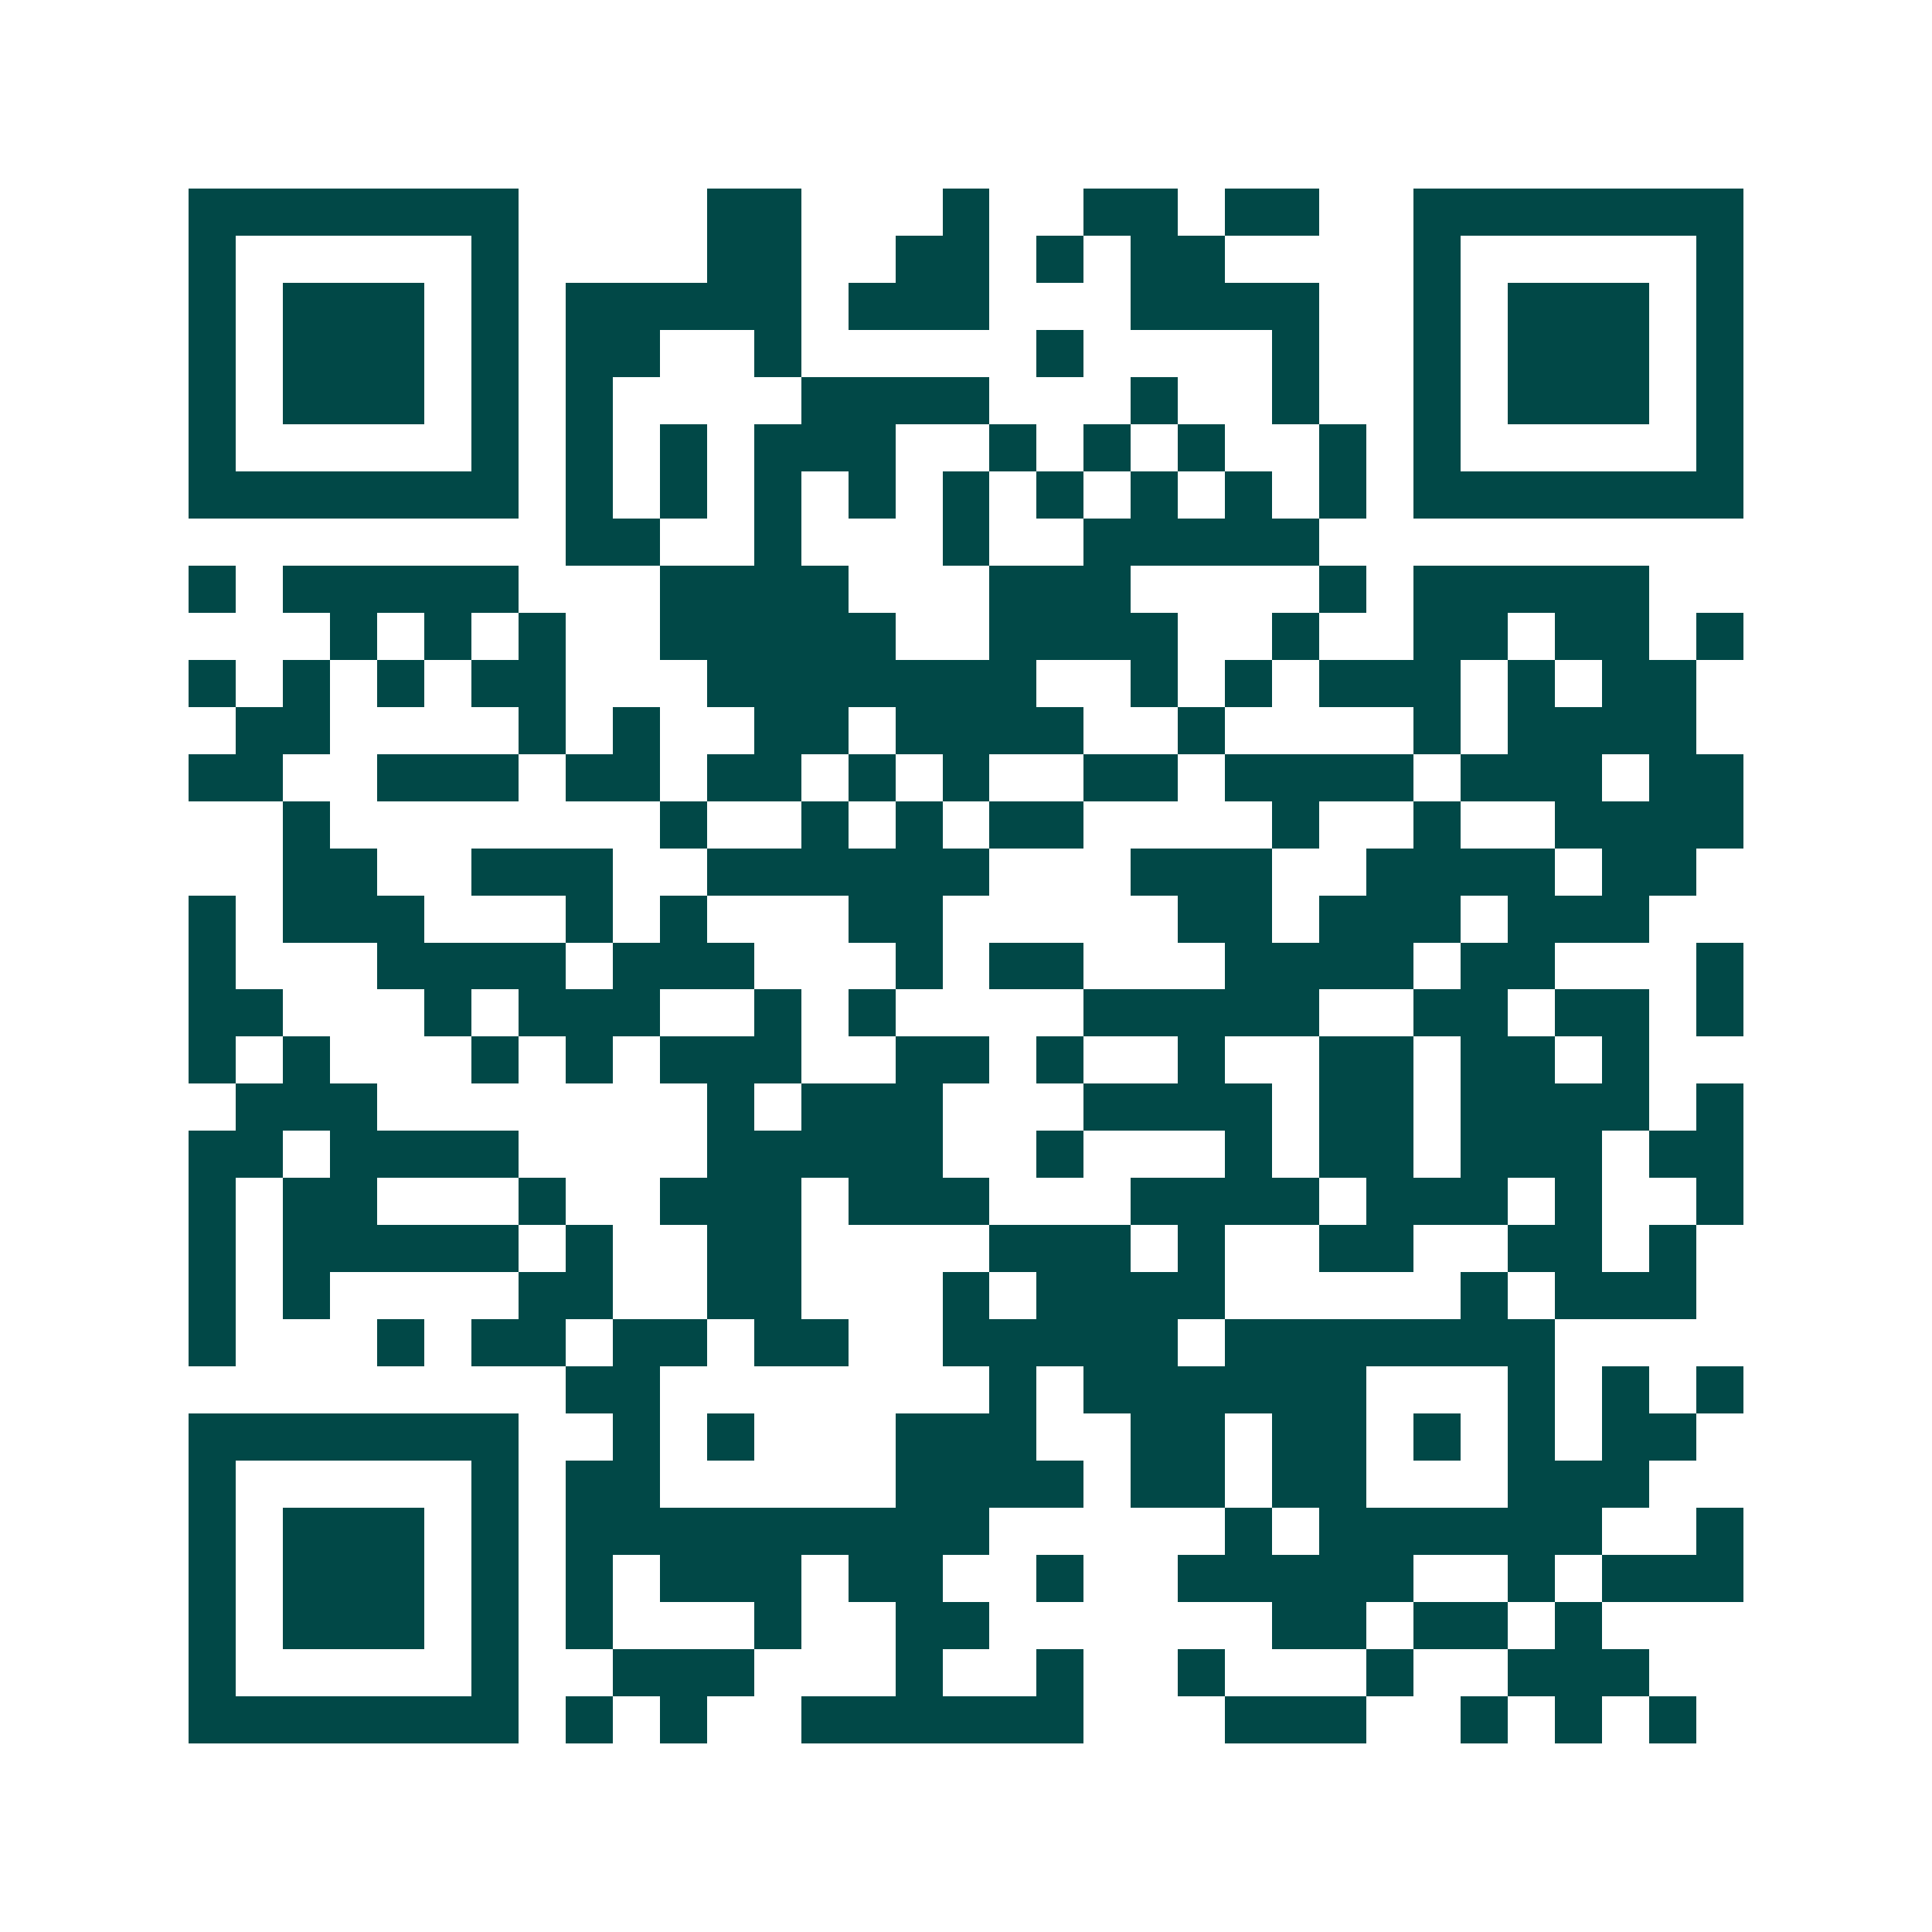 <svg xmlns="http://www.w3.org/2000/svg" width="200" height="200" viewBox="0 0 41 41" shape-rendering="crispEdges"><path fill="#ffffff" d="M0 0h41v41H0z"/><path stroke="#014847" d="M4 4.5h7m4 0h2m3 0h1m2 0h2m1 0h2m2 0h7M4 5.5h1m5 0h1m4 0h2m2 0h2m1 0h1m1 0h2m4 0h1m5 0h1M4 6.5h1m1 0h3m1 0h1m1 0h5m1 0h3m3 0h4m2 0h1m1 0h3m1 0h1M4 7.5h1m1 0h3m1 0h1m1 0h2m2 0h1m5 0h1m4 0h1m2 0h1m1 0h3m1 0h1M4 8.5h1m1 0h3m1 0h1m1 0h1m4 0h4m3 0h1m2 0h1m2 0h1m1 0h3m1 0h1M4 9.5h1m5 0h1m1 0h1m1 0h1m1 0h3m2 0h1m1 0h1m1 0h1m2 0h1m1 0h1m5 0h1M4 10.5h7m1 0h1m1 0h1m1 0h1m1 0h1m1 0h1m1 0h1m1 0h1m1 0h1m1 0h1m1 0h7M12 11.5h2m2 0h1m3 0h1m2 0h5M4 12.5h1m1 0h5m3 0h4m3 0h3m4 0h1m1 0h5M7 13.5h1m1 0h1m1 0h1m2 0h5m2 0h4m2 0h1m2 0h2m1 0h2m1 0h1M4 14.5h1m1 0h1m1 0h1m1 0h2m3 0h7m2 0h1m1 0h1m1 0h3m1 0h1m1 0h2M5 15.5h2m4 0h1m1 0h1m2 0h2m1 0h4m2 0h1m4 0h1m1 0h4M4 16.5h2m2 0h3m1 0h2m1 0h2m1 0h1m1 0h1m2 0h2m1 0h4m1 0h3m1 0h2M6 17.5h1m7 0h1m2 0h1m1 0h1m1 0h2m4 0h1m2 0h1m2 0h4M6 18.5h2m2 0h3m2 0h6m3 0h3m2 0h4m1 0h2M4 19.5h1m1 0h3m3 0h1m1 0h1m3 0h2m5 0h2m1 0h3m1 0h3M4 20.5h1m3 0h4m1 0h3m3 0h1m1 0h2m3 0h4m1 0h2m3 0h1M4 21.5h2m3 0h1m1 0h3m2 0h1m1 0h1m4 0h5m2 0h2m1 0h2m1 0h1M4 22.5h1m1 0h1m3 0h1m1 0h1m1 0h3m2 0h2m1 0h1m2 0h1m2 0h2m1 0h2m1 0h1M5 23.5h3m7 0h1m1 0h3m3 0h4m1 0h2m1 0h4m1 0h1M4 24.5h2m1 0h4m4 0h5m2 0h1m3 0h1m1 0h2m1 0h3m1 0h2M4 25.5h1m1 0h2m3 0h1m2 0h3m1 0h3m3 0h4m1 0h3m1 0h1m2 0h1M4 26.5h1m1 0h5m1 0h1m2 0h2m4 0h3m1 0h1m2 0h2m2 0h2m1 0h1M4 27.5h1m1 0h1m4 0h2m2 0h2m3 0h1m1 0h4m5 0h1m1 0h3M4 28.5h1m3 0h1m1 0h2m1 0h2m1 0h2m2 0h5m1 0h7M12 29.5h2m7 0h1m1 0h6m3 0h1m1 0h1m1 0h1M4 30.5h7m2 0h1m1 0h1m3 0h3m2 0h2m1 0h2m1 0h1m1 0h1m1 0h2M4 31.5h1m5 0h1m1 0h2m5 0h4m1 0h2m1 0h2m3 0h3M4 32.5h1m1 0h3m1 0h1m1 0h9m5 0h1m1 0h6m2 0h1M4 33.5h1m1 0h3m1 0h1m1 0h1m1 0h3m1 0h2m2 0h1m2 0h5m2 0h1m1 0h3M4 34.5h1m1 0h3m1 0h1m1 0h1m3 0h1m2 0h2m6 0h2m1 0h2m1 0h1M4 35.5h1m5 0h1m2 0h3m3 0h1m2 0h1m2 0h1m3 0h1m2 0h3M4 36.5h7m1 0h1m1 0h1m2 0h6m3 0h3m2 0h1m1 0h1m1 0h1"/></svg>
